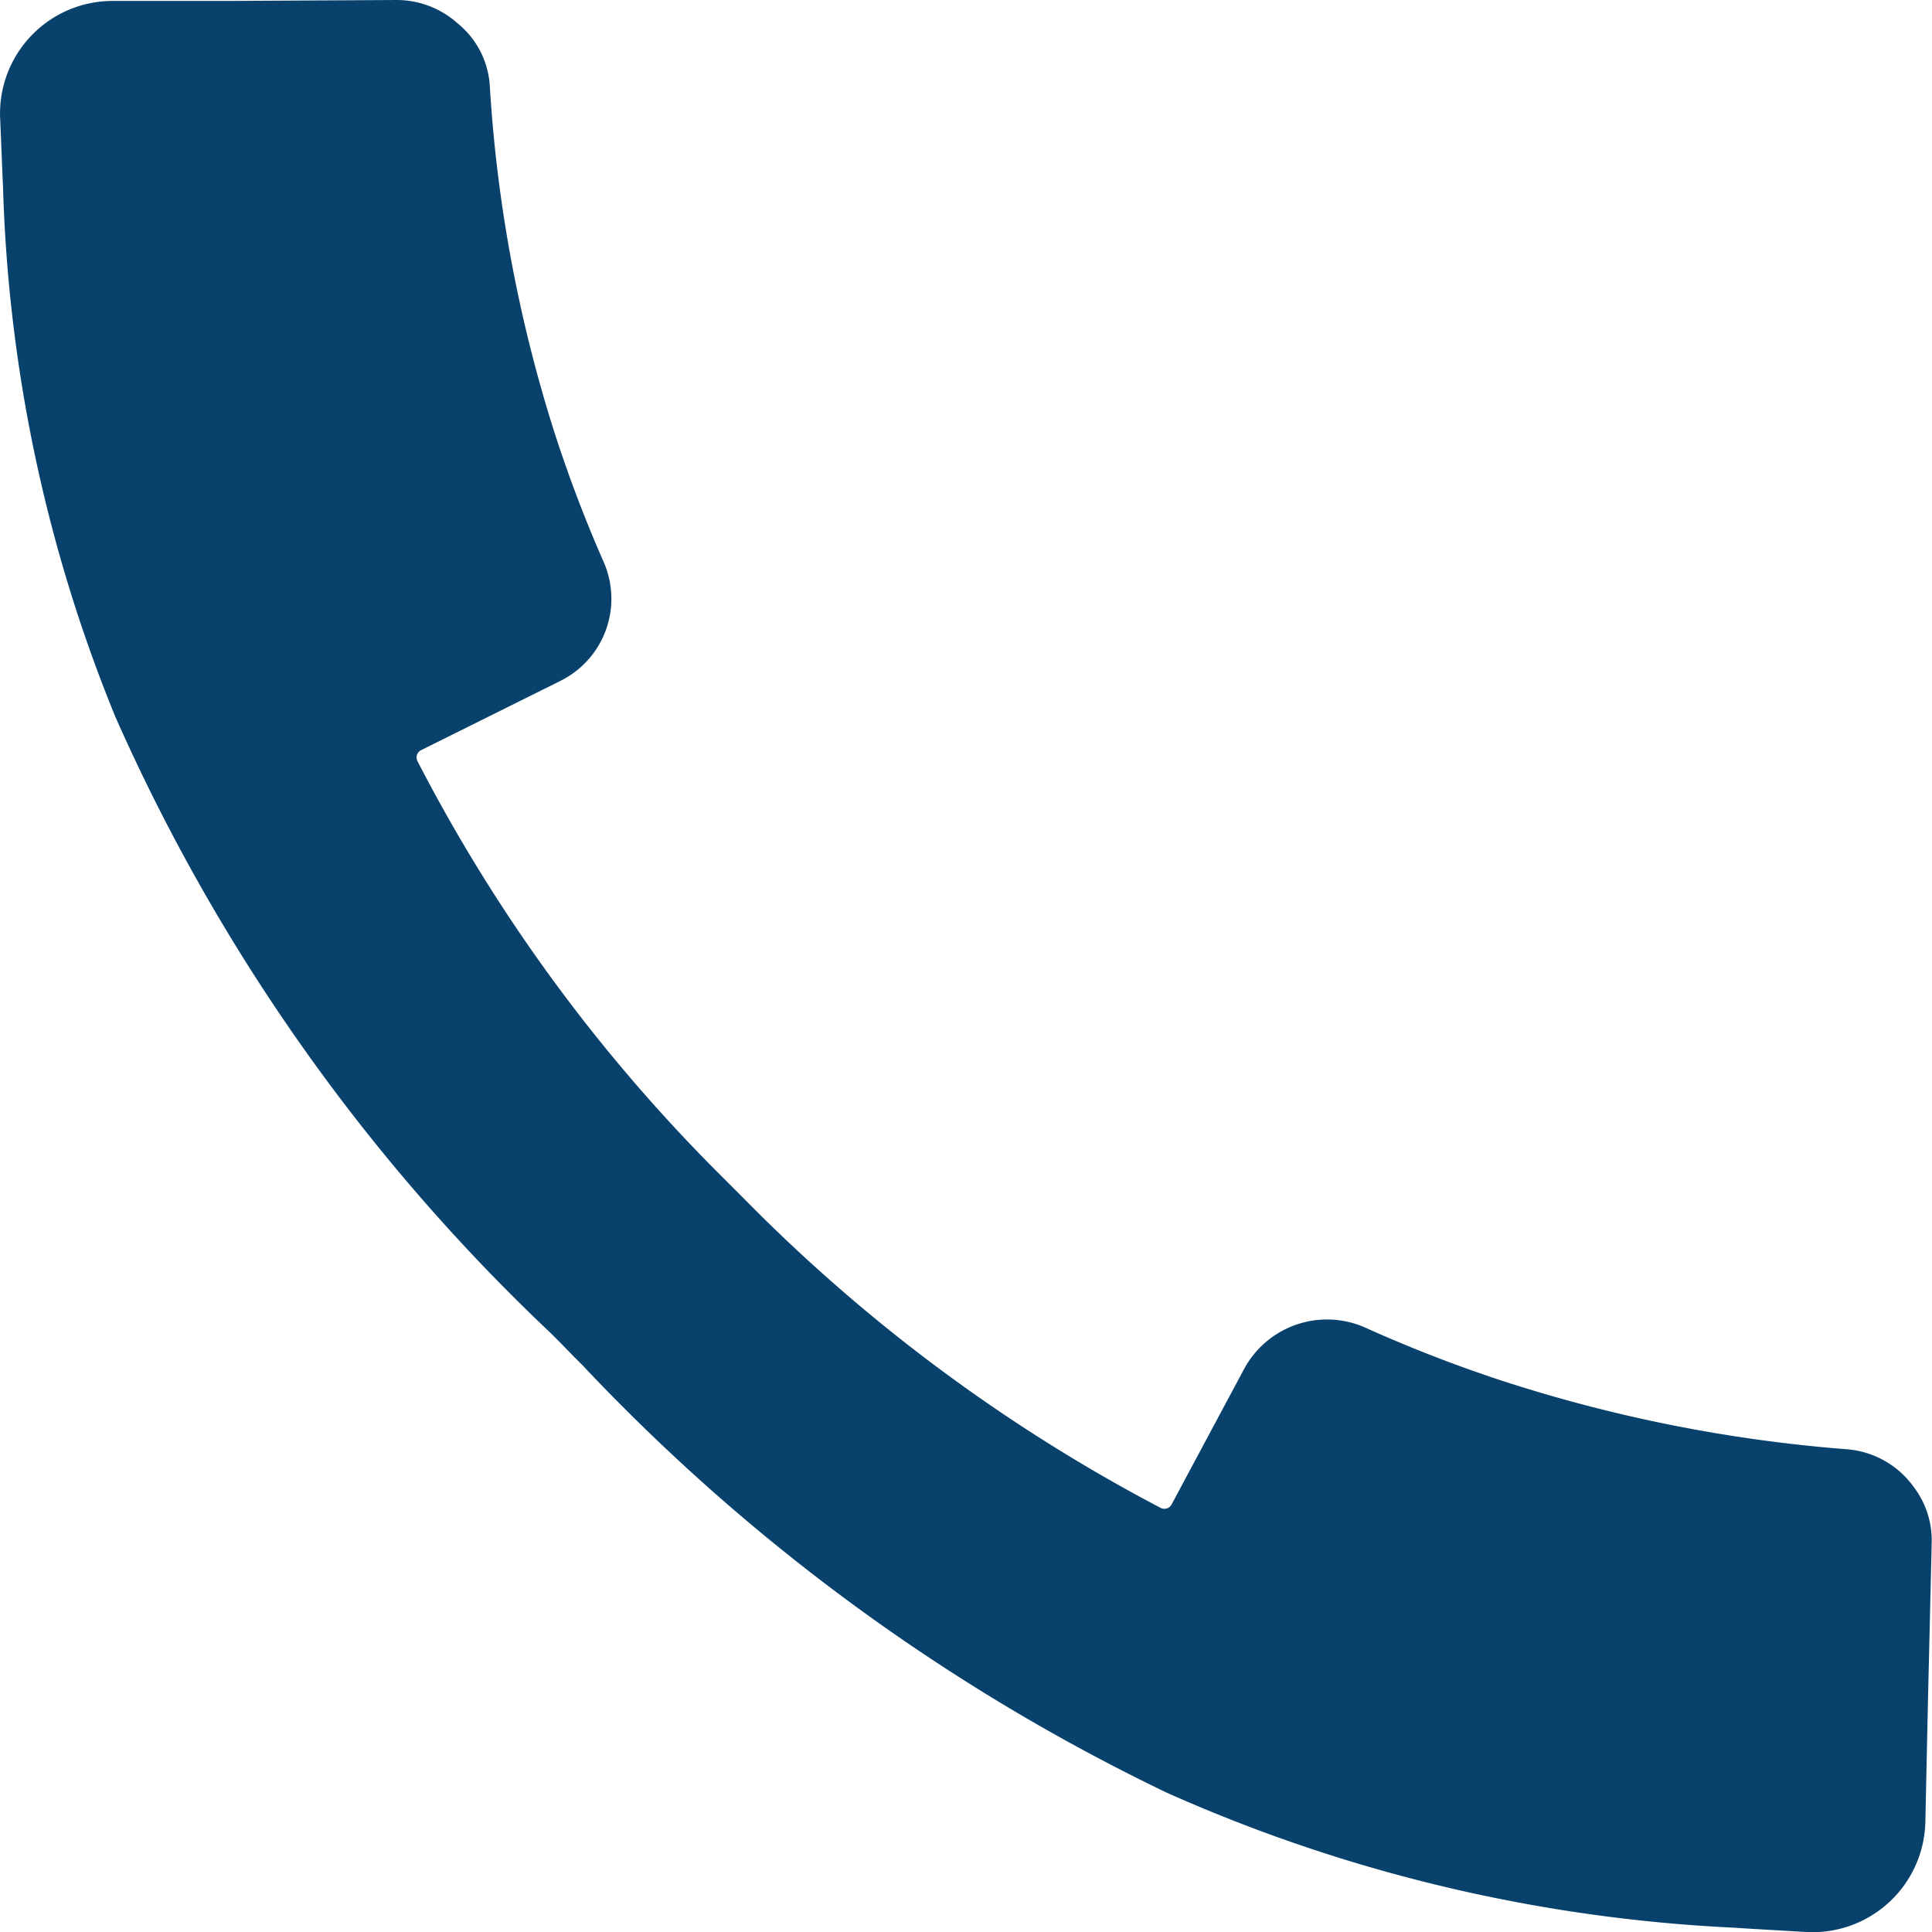 <svg height="25" viewBox="0 0 25 25" width="25" xmlns="http://www.w3.org/2000/svg" xmlns:xlink="http://www.w3.org/1999/xlink"><clipPath id="a"><path d="m0 0h25v25h-25z"/></clipPath><g clip-path="url(#a)"><path d="m7.251 17.376-.127-.127a24.708 24.708 0 0 1 -5.632-7.973 19.57 19.57 0 0 1 -1.454-6.861c-.007-.126-.02-.497-.038-.905a1.457 1.457 0 0 1 1.462-1.498h1.512l2.157-.012a1.182 1.182 0 0 1 .787.3 1.13 1.13 0 0 1 .419.812 18.484 18.484 0 0 0 .815 4.416 17.413 17.413 0 0 0 .662 1.752 1.186 1.186 0 0 1 -.566 1.532l-1.8.895a.105.105 0 0 0 -.047.142 21.421 21.421 0 0 0 3.879 5.315l.11.11.2.2.11.111a21.684 21.684 0 0 0 5.318 3.927.105.105 0 0 0 .141-.044l.942-1.76a1.219 1.219 0 0 1 1.564-.529 17.957 17.957 0 0 0 1.765.686 19.22 19.22 0 0 0 4.462.888 1.179 1.179 0 0 1 .879.5 1.134 1.134 0 0 1 .224.709l-.05 2.126-.032 1.49a1.46 1.46 0 0 1 -1.543 1.422c-.414-.025-.789-.045-.918-.055a20.366 20.366 0 0 1 -7.358-1.749 25.611 25.611 0 0 1 -7.548-5.52l-.127-.127z" fill="#08426c" transform="translate(.001)"/></g></svg>